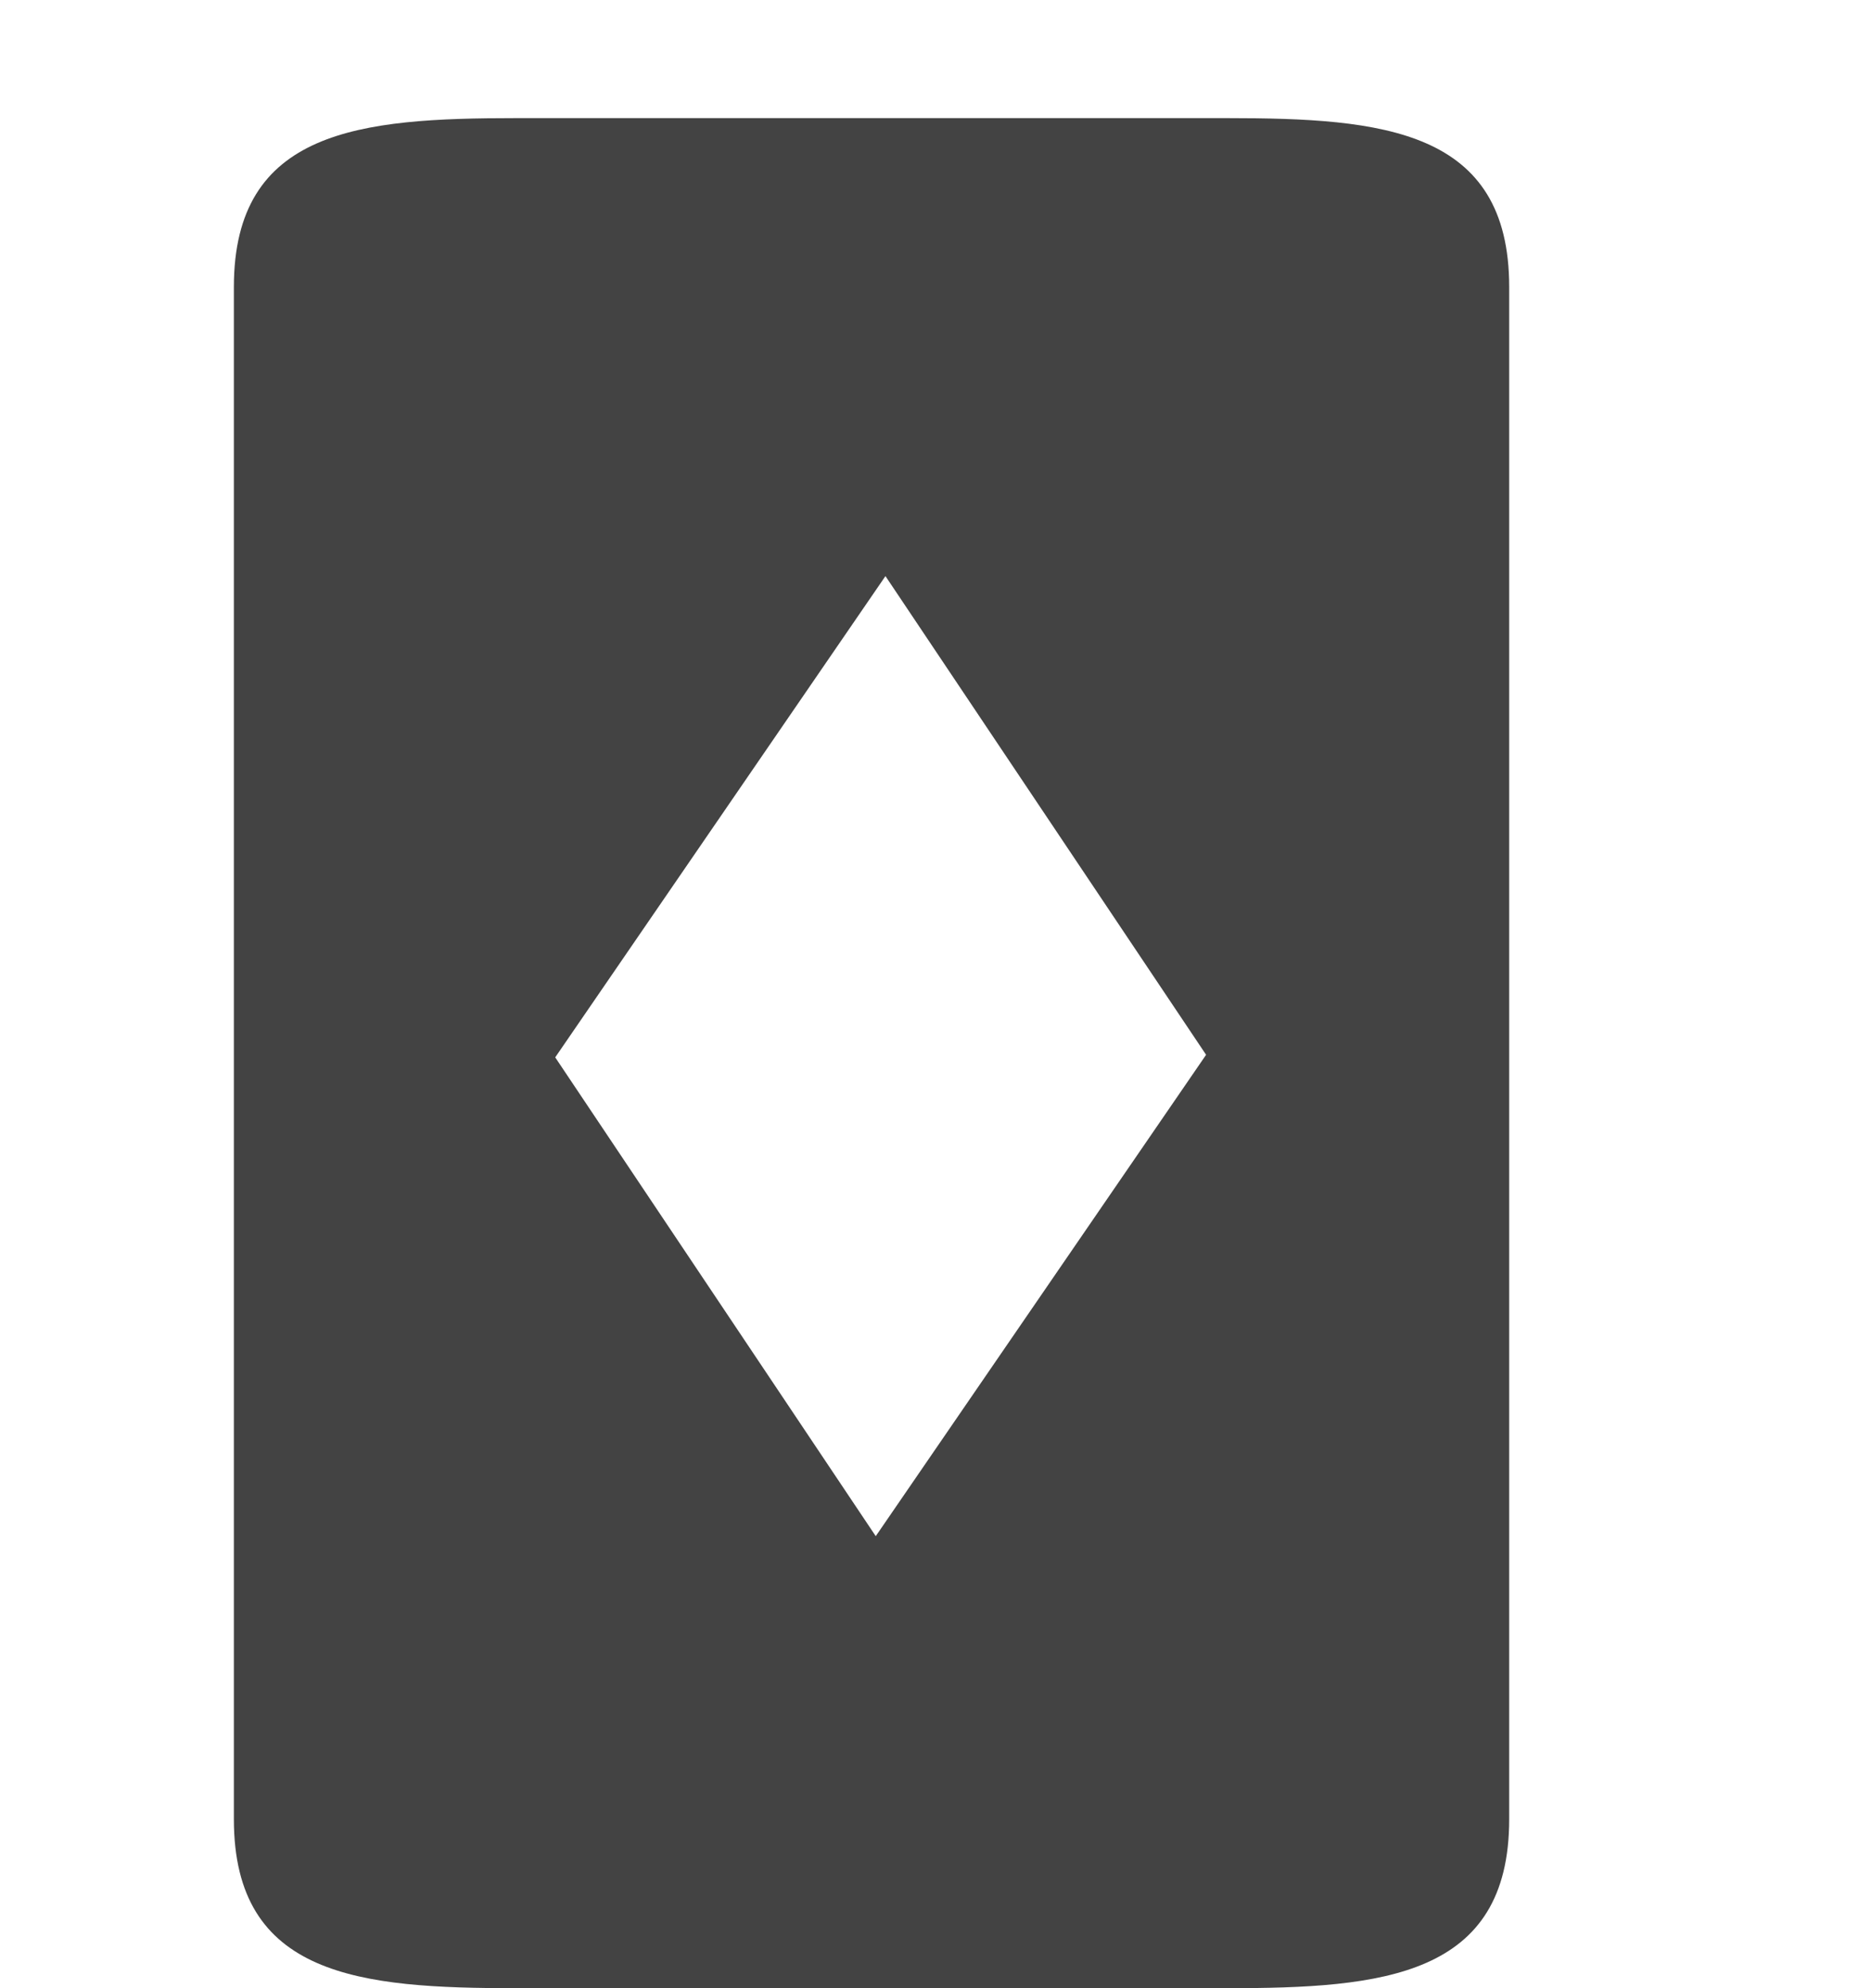 <?xml version="1.0" encoding="UTF-8"?> <!--?xml version="1.0" encoding="UTF-8" standalone="no"?--> <svg xmlns="http://www.w3.org/2000/svg" xmlns:xlink="http://www.w3.org/1999/xlink" viewBox="0 0 16 17" version="1.1" class="si-glyph si-glyph-poker-2"><!-- Generator: Sketch 3.0.3 (7891) - http://www.bohemiancoding.com/sketch --><title>620</title><defs></defs><g stroke="none" stroke-width="1" fill="none" fill-rule="evenodd"><path d="M10.494,1.01 L4.412,1.01 C3.082,1.01 2,1.107 2,2.454 L2,15.555 C2,16.903 3.082,17 4.412,17 L10.494,17 C11.824,17 12.906,16.902 12.906,15.555 L12.906,2.454 C12.906,1.106 11.824,1.01 10.494,1.01 L10.494,1.01 Z M7.489,13.135 L4.748,9.041 L7.572,4.926 L10.314,9.019 L7.489,13.135 L7.489,13.135 Z" fill="#434343" class="si-glyph-fill"></path></g></svg> 